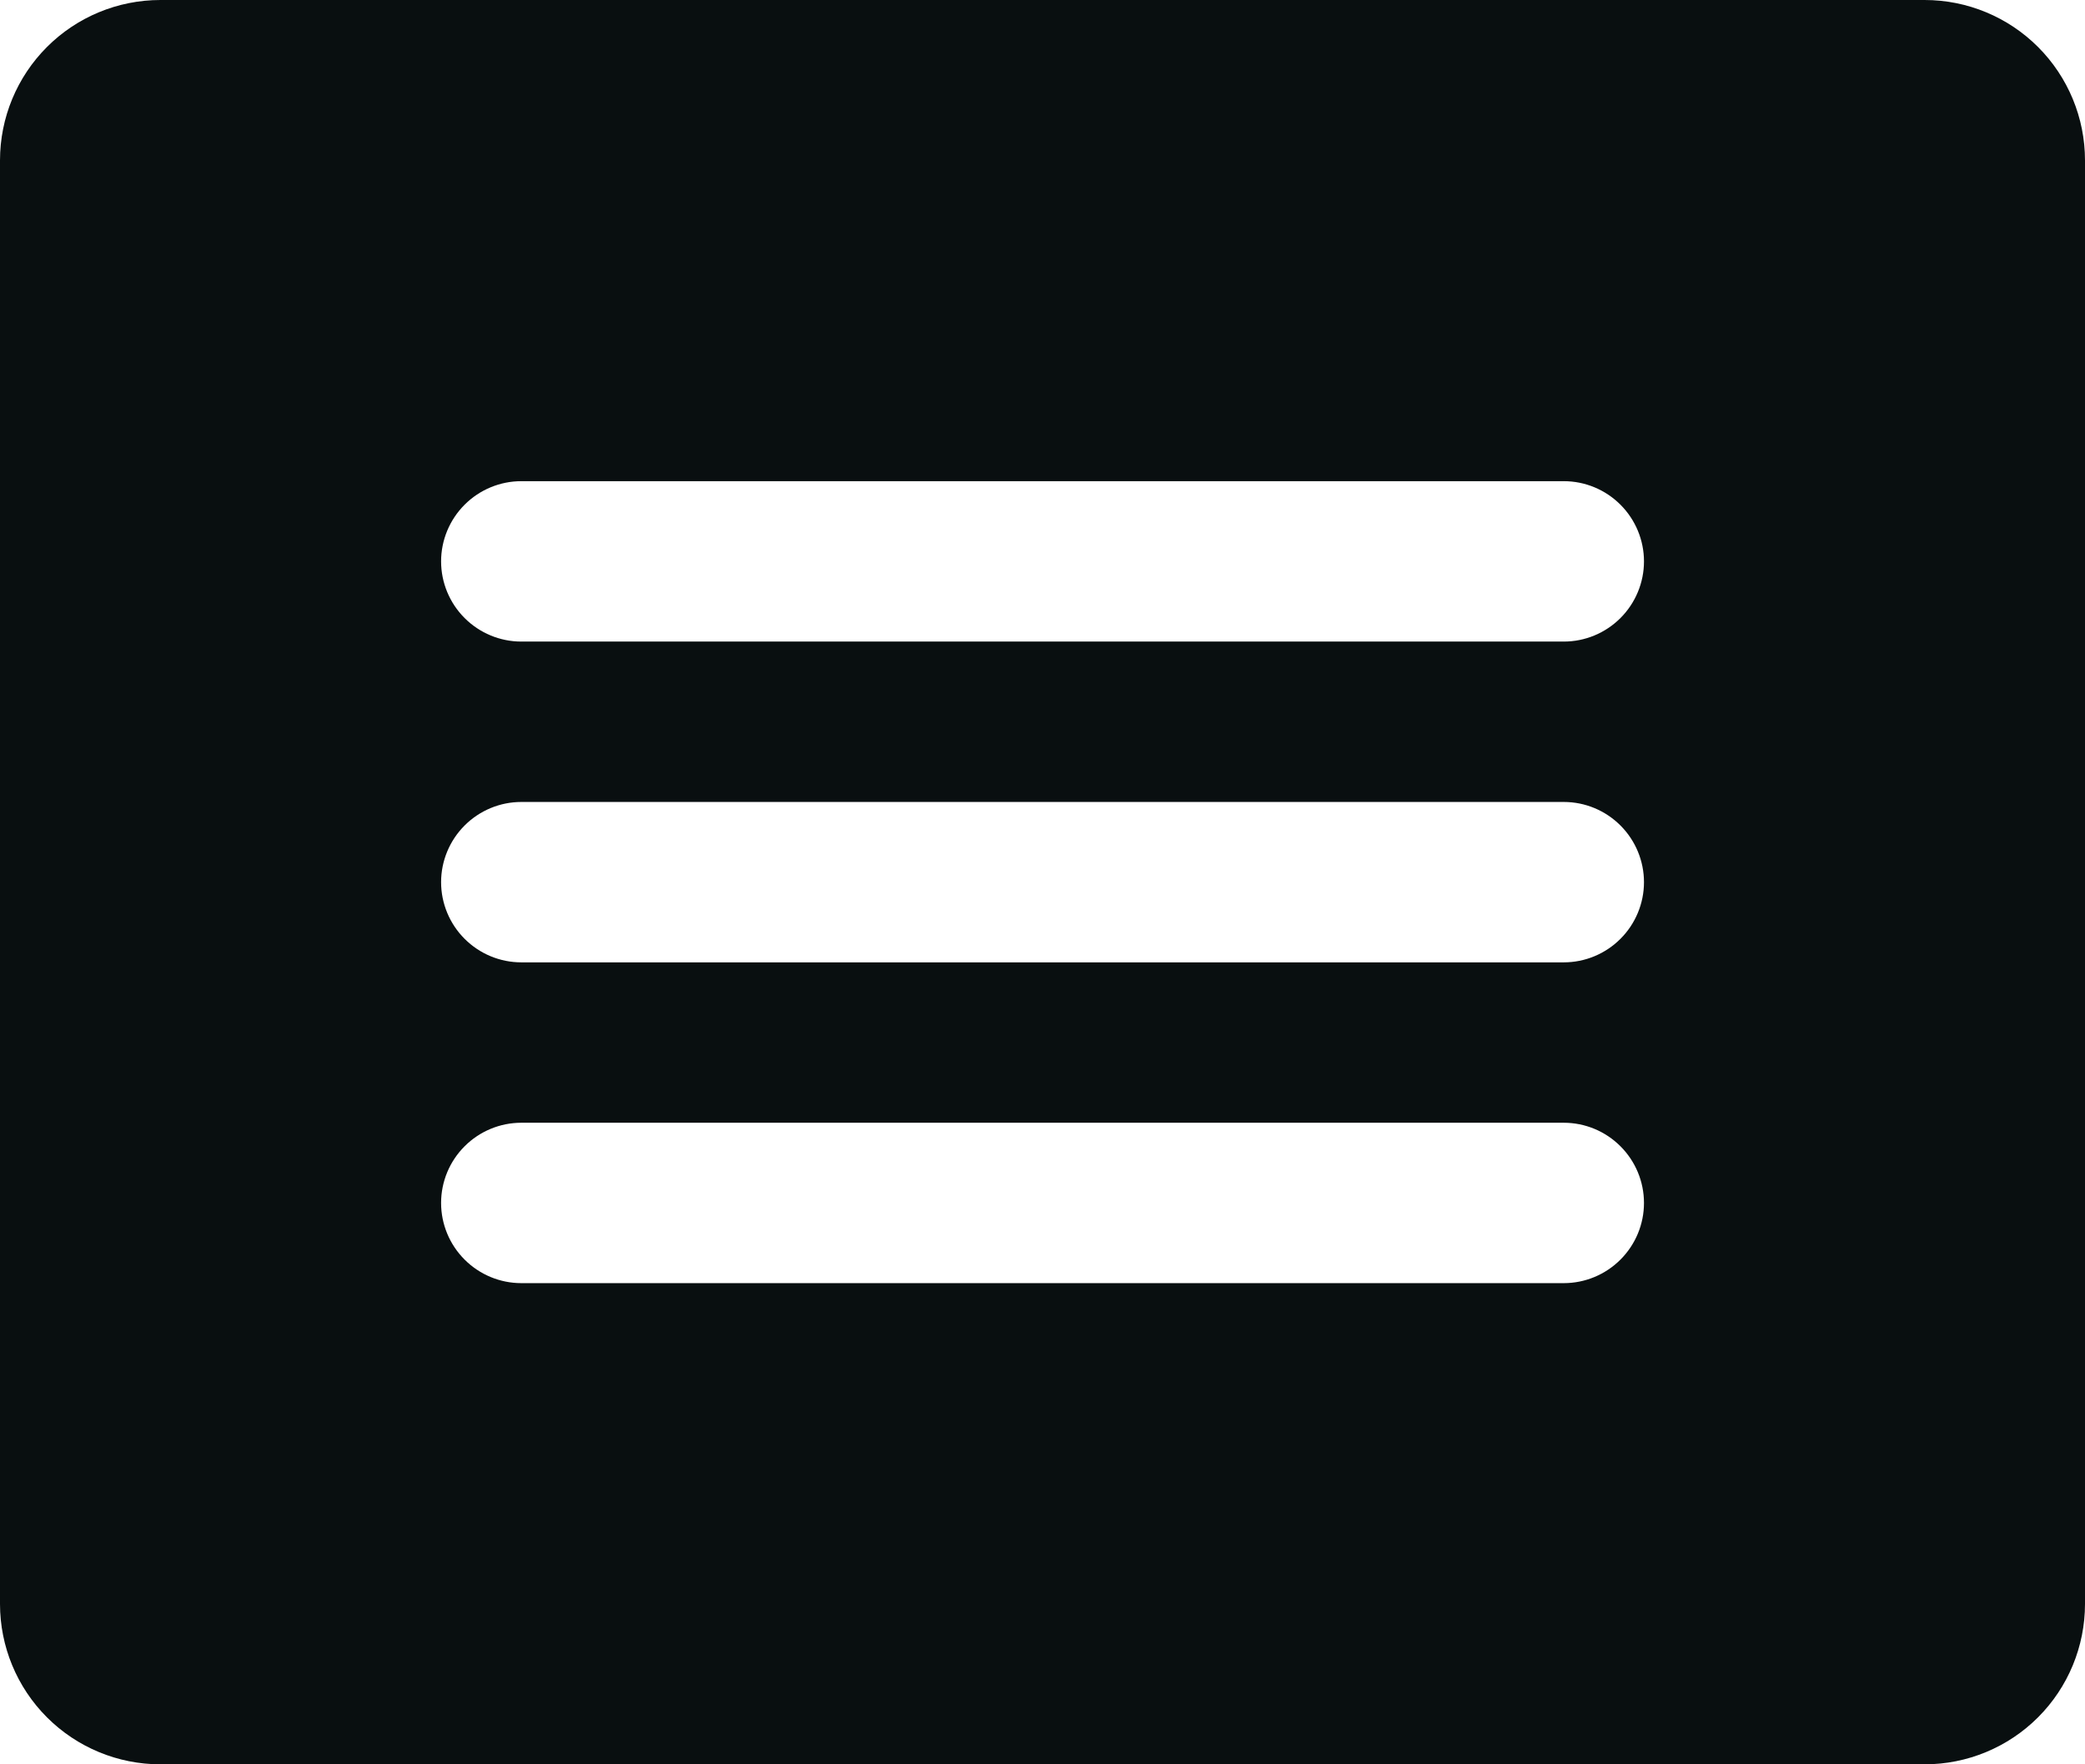 <?xml version="1.0" encoding="UTF-8"?>
<svg xmlns="http://www.w3.org/2000/svg" xmlns:xlink="http://www.w3.org/1999/xlink" version="1.1" id="Layer_1" x="0px" y="0px" width="29.25px" height="24.75px" viewBox="0.375 0.625 29.25 24.75" xml:space="preserve">
<path fill="#090F10" d="M27.375,0.625H2.625c-0.597,0-1.169,0.237-1.591,0.659C0.612,1.706,0.375,2.278,0.375,2.875v20.25  c0,0.597,0.237,1.169,0.659,1.591c0.422,0.422,0.994,0.659,1.591,0.659h24.75c0.597,0,1.169-0.237,1.591-0.659  s0.659-0.994,0.659-1.591V2.875c0-0.597-0.237-1.169-0.659-1.591S27.972,0.625,27.375,0.625z M22.313,18.625H7.688  c-0.298,0-0.584-0.119-0.795-0.33s-0.33-0.496-0.33-0.795s0.119-0.584,0.33-0.795s0.497-0.33,0.795-0.33h14.625  c0.299,0,0.584,0.119,0.795,0.33s0.33,0.496,0.33,0.795s-0.119,0.584-0.33,0.795S22.611,18.625,22.313,18.625z M22.313,14.125H7.688  c-0.298,0-0.584-0.119-0.795-0.33S6.563,13.298,6.563,13s0.119-0.584,0.33-0.795s0.497-0.33,0.795-0.33h14.625  c0.299,0,0.584,0.119,0.795,0.33s0.33,0.497,0.33,0.795s-0.119,0.584-0.33,0.795S22.611,14.125,22.313,14.125z M22.313,9.625H7.688  c-0.298,0-0.584-0.119-0.795-0.33S6.563,8.798,6.563,8.5s0.119-0.584,0.33-0.795s0.497-0.33,0.795-0.33h14.625  c0.299,0,0.584,0.119,0.795,0.33s0.33,0.497,0.33,0.795s-0.119,0.584-0.33,0.795S22.611,9.625,22.313,9.625z"></path>
</svg>
